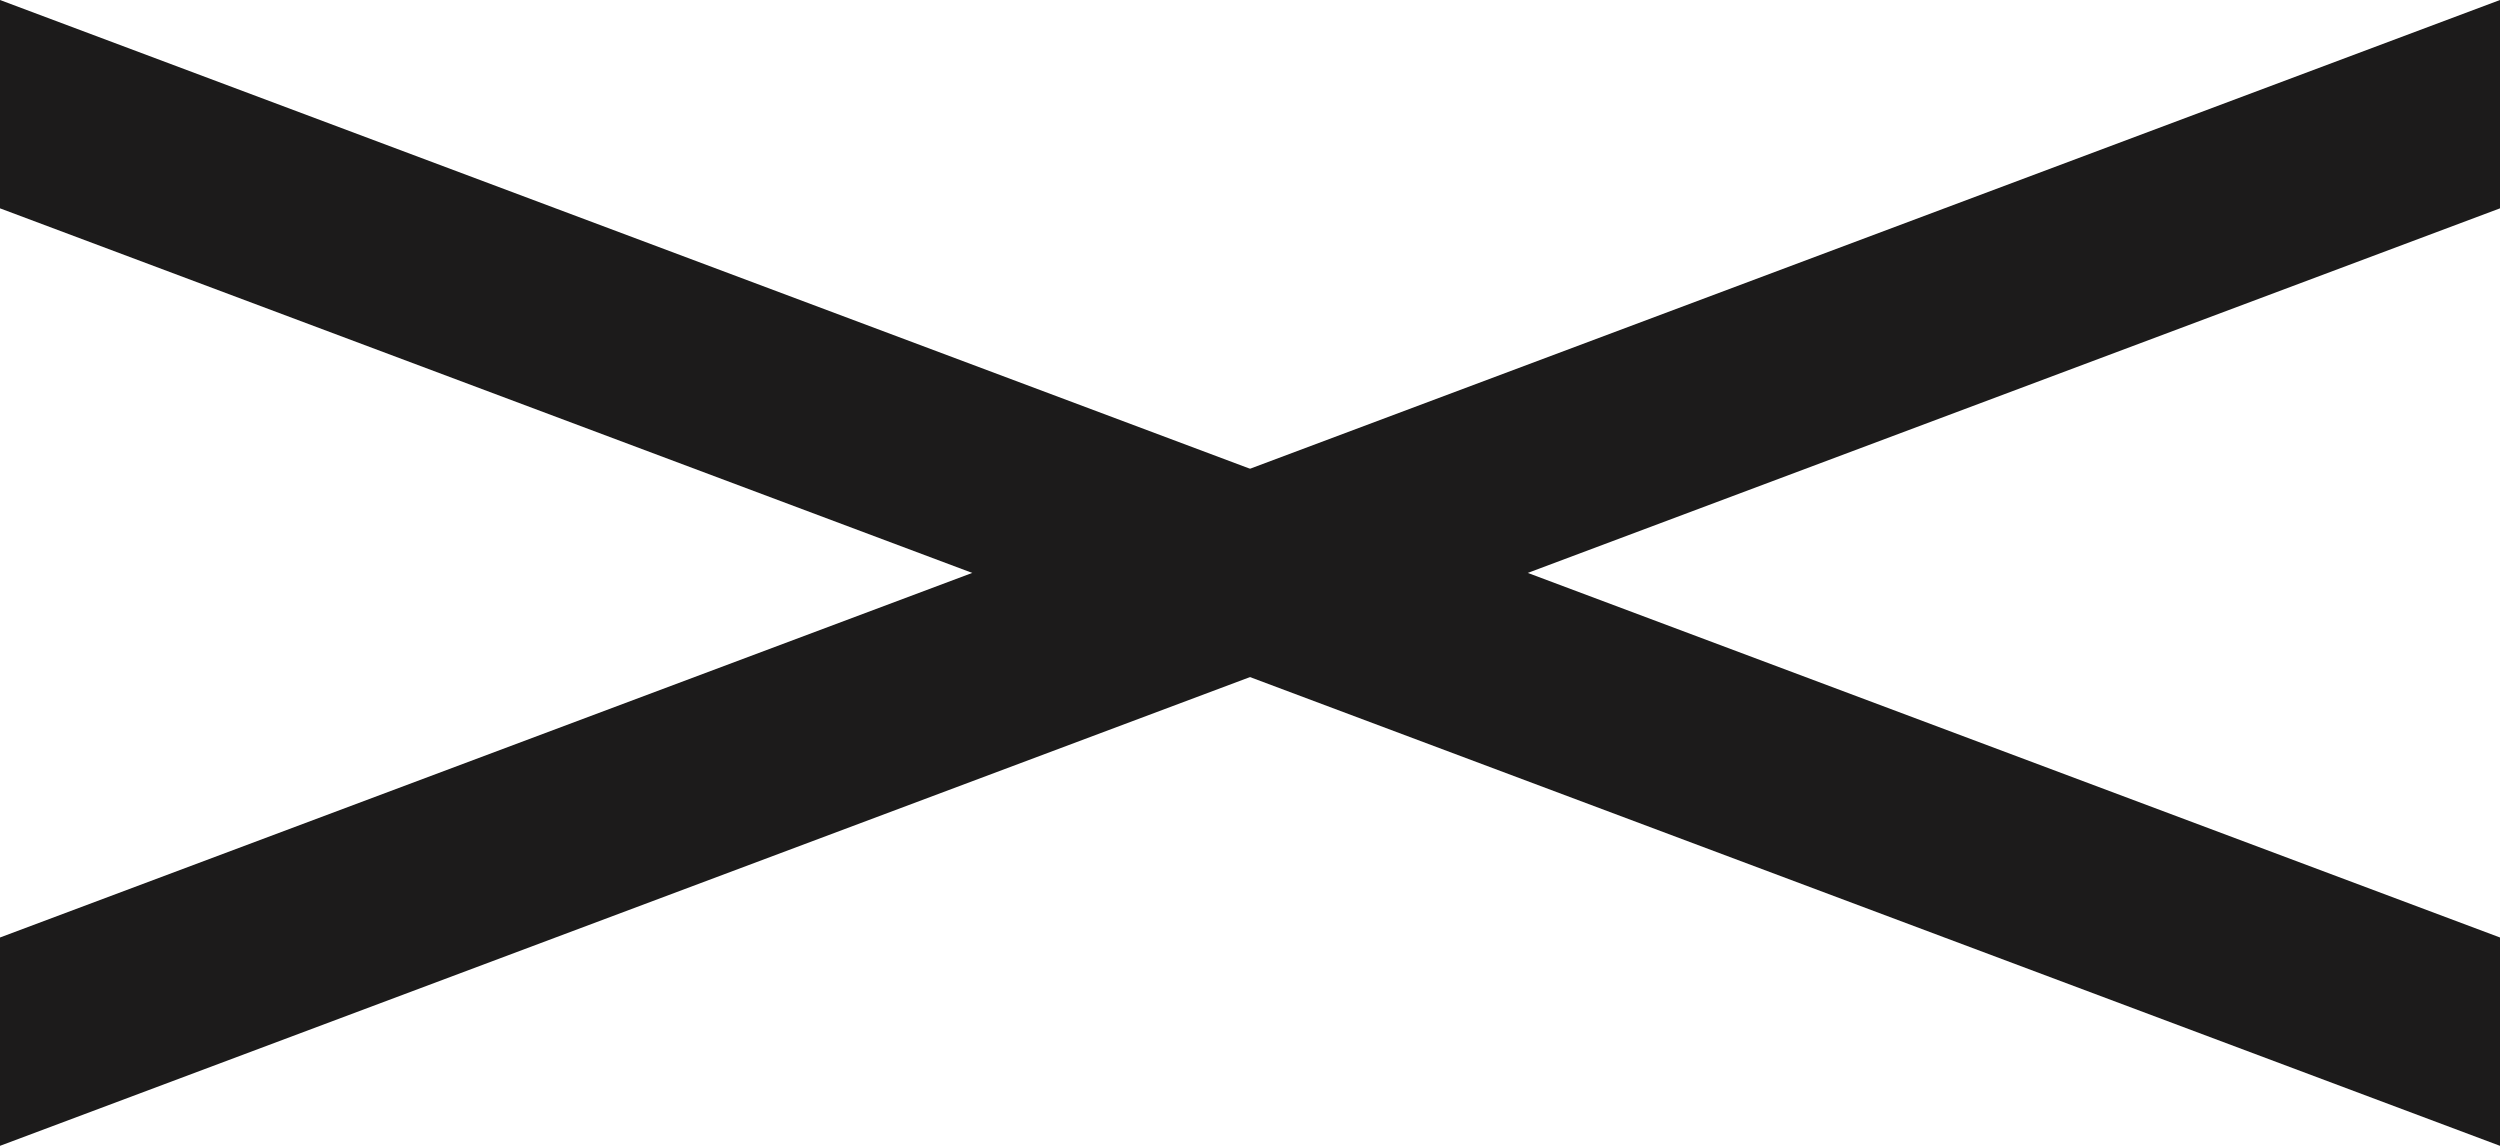 <?xml version="1.0" encoding="UTF-8"?>
<svg width="48px" height="22px" viewBox="0 0 48 22" version="1.1" xmlns="http://www.w3.org/2000/svg" xmlns:xlink="http://www.w3.org/1999/xlink">
    <title>Artboard Copy 2</title>
    <g id="Artboard-Copy-2" stroke="none" stroke-width="1" fill="none" fill-rule="evenodd">
        <polygon id="Rectangle" fill="#1C1B1B" points="0 18 48 0 48 4 0 22"></polygon>
        <polygon id="Rectangle-Copy" fill="#1C1B1B" points="0 0 48 18 48 22 0 4"></polygon>
    </g>
</svg>
